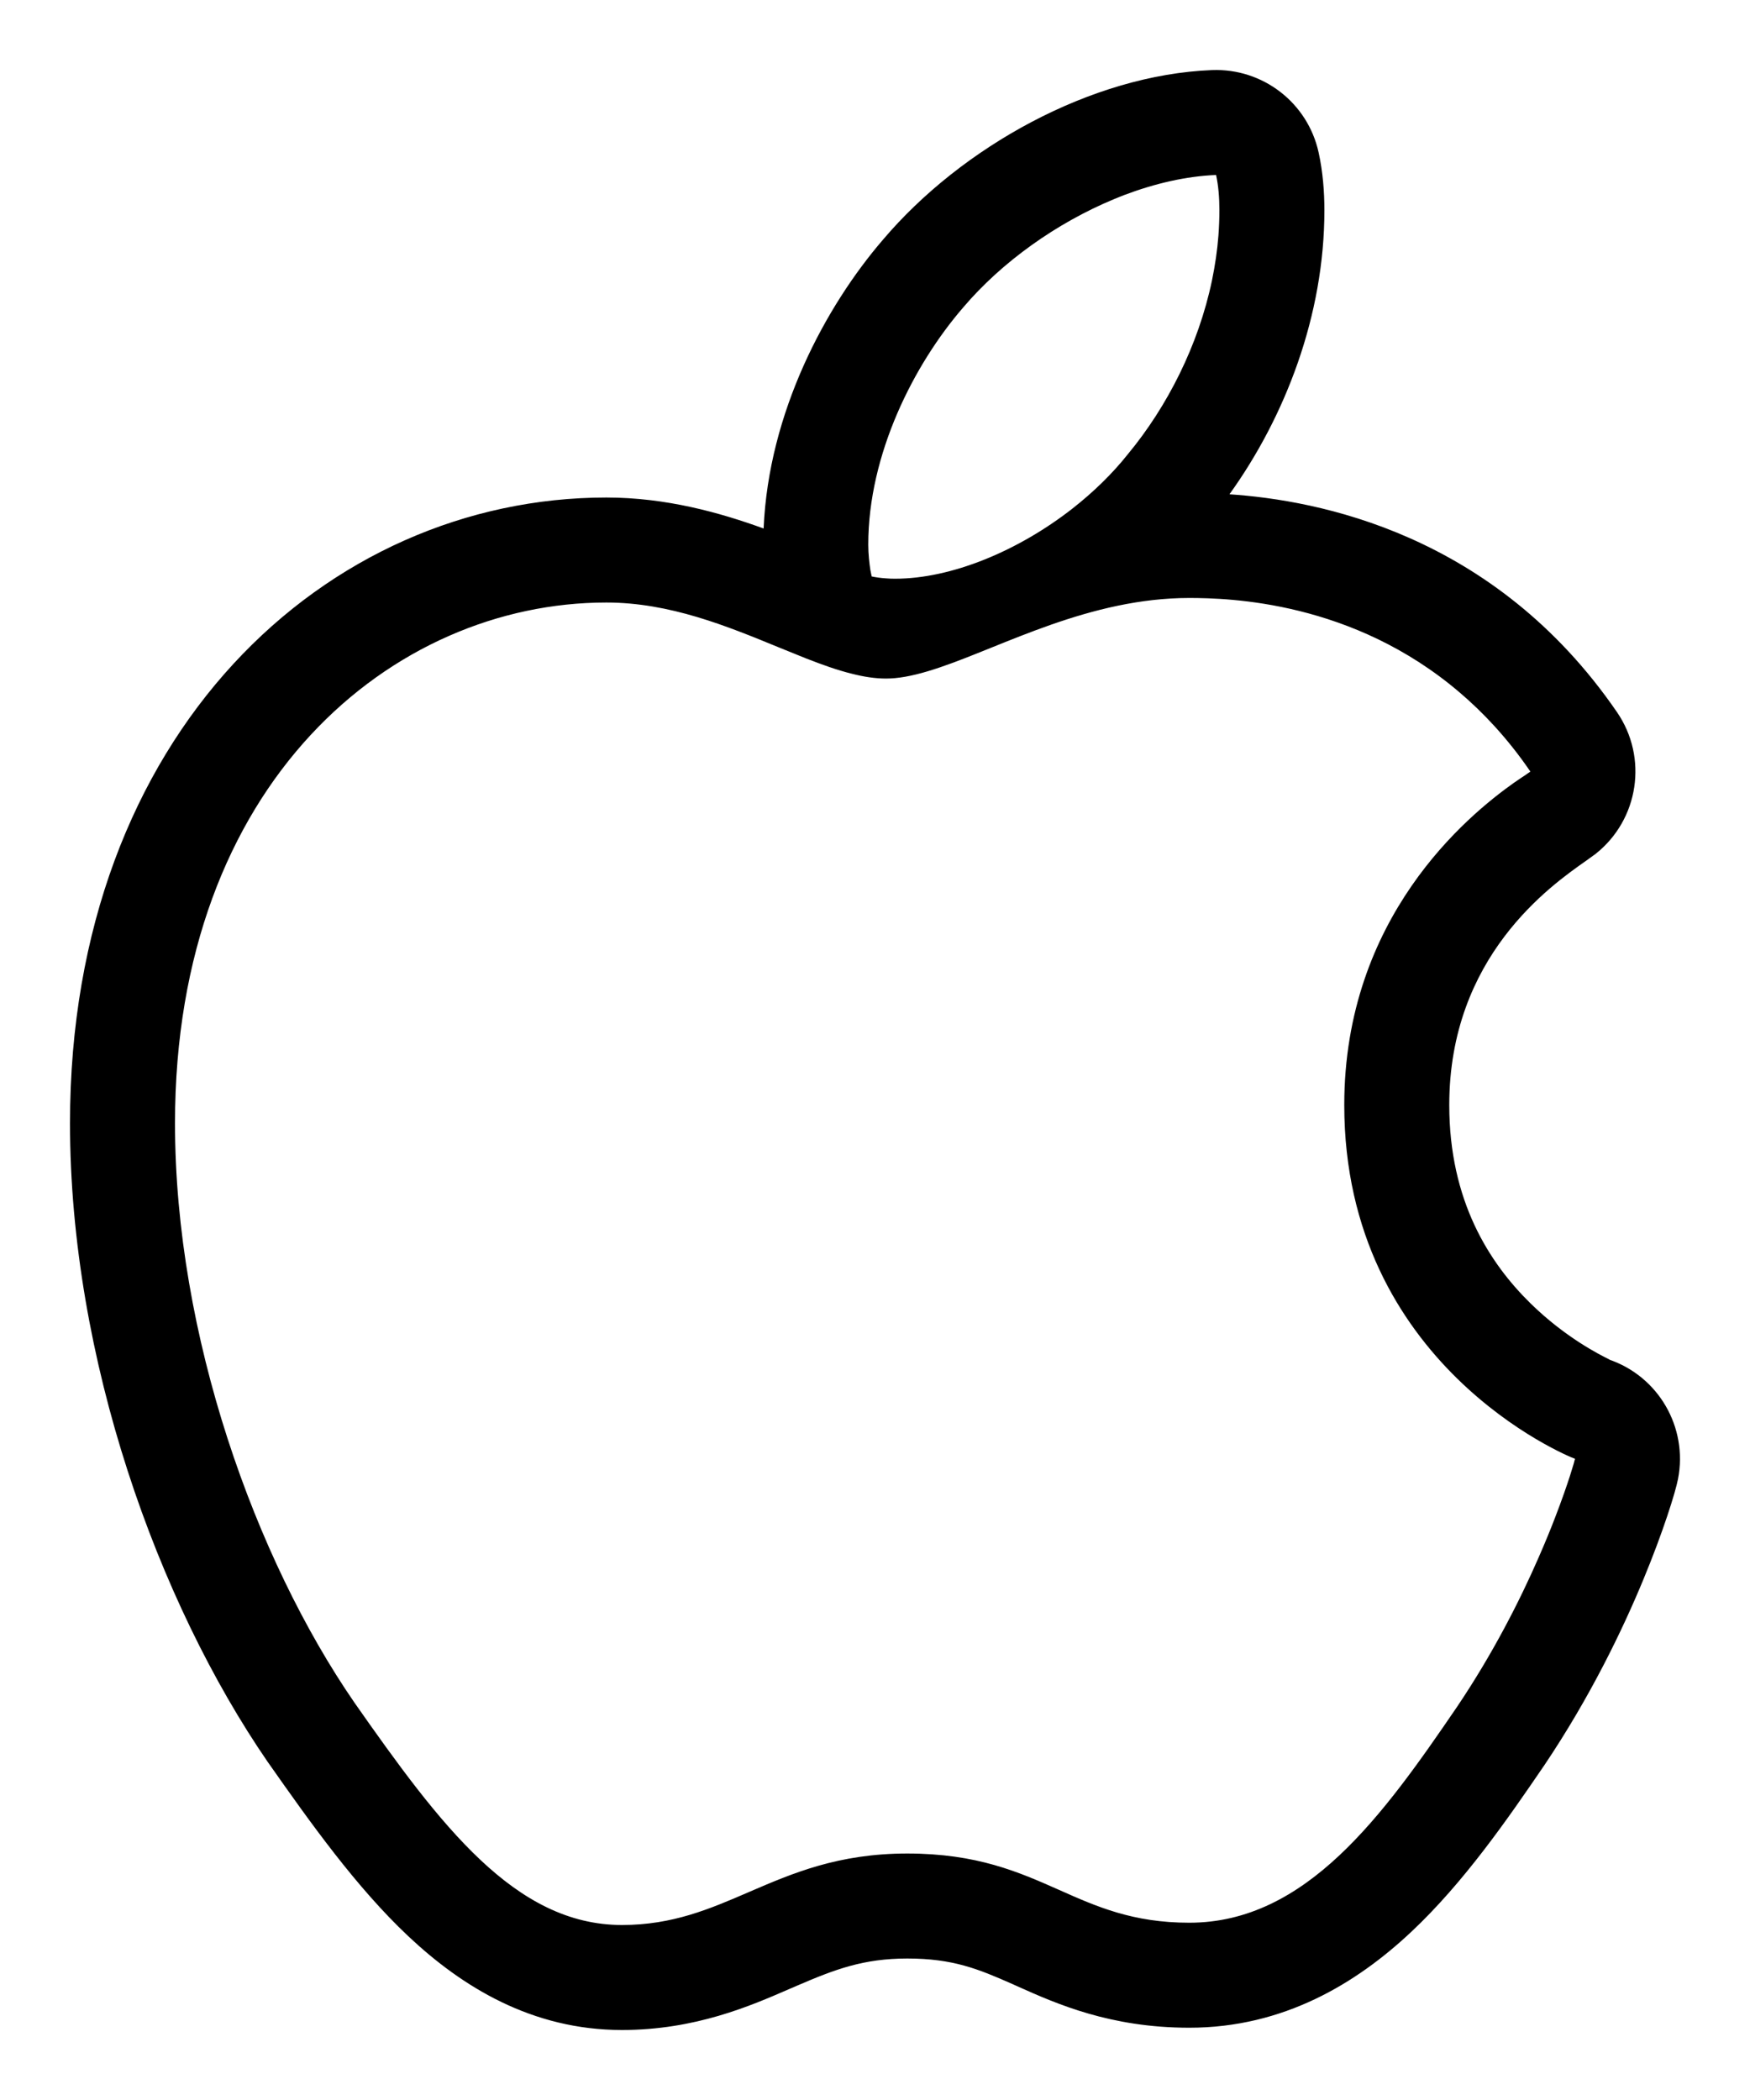 <svg width="20" height="24" viewBox="0 0 20 24" fill="none" xmlns="http://www.w3.org/2000/svg">
<path fill-rule="evenodd" clip-rule="evenodd" d="M18.48 8.139C18.837 8.659 18.73 9.367 18.235 9.759C18.21 9.778 18.174 9.803 18.13 9.835C17.719 10.123 16.563 10.934 16.563 12.629C16.563 13.725 17.022 14.436 17.493 14.897C17.89 15.286 18.283 15.482 18.377 15.529C18.402 15.541 18.407 15.543 18.384 15.536C18.954 15.728 19.293 16.313 19.177 16.904C19.148 17.054 19.009 17.502 18.782 18.05C18.542 18.63 18.172 19.398 17.645 20.181L17.64 20.188L17.64 20.188C17.231 20.787 16.731 21.513 16.128 22.079C15.504 22.665 14.671 23.174 13.592 23.174C12.689 23.174 12.076 22.901 11.635 22.704C11.613 22.694 11.592 22.685 11.571 22.675C11.177 22.501 10.889 22.383 10.369 22.383C9.868 22.383 9.542 22.507 9.108 22.694C9.078 22.707 9.047 22.72 9.015 22.734C8.576 22.925 7.944 23.2 7.108 23.2C6.079 23.2 5.28 22.706 4.666 22.128C4.073 21.57 3.547 20.831 3.068 20.148L3.062 20.14L3.062 20.14C1.802 18.309 0.8 15.521 0.8 12.836C0.8 8.374 3.735 5.686 6.93 5.686C7.615 5.686 8.232 5.86 8.727 6.04C8.784 4.711 9.436 3.499 10.094 2.736C10.988 1.683 12.469 0.855 13.851 0.801C14.432 0.778 14.946 1.175 15.07 1.743C15.119 1.965 15.136 2.198 15.136 2.402C15.136 3.603 14.69 4.759 14.051 5.649C15.051 5.716 17.074 6.09 18.48 8.139ZM12.892 5.188C13.342 4.644 13.696 3.945 13.851 3.206C13.886 3.035 13.912 2.863 13.925 2.69C13.932 2.594 13.936 2.498 13.936 2.402C13.936 2.259 13.924 2.117 13.898 2C13.561 2.013 13.203 2.095 12.848 2.229C12.809 2.245 12.769 2.26 12.729 2.277C12.079 2.547 11.451 2.991 11.006 3.516C10.446 4.164 9.923 5.188 9.923 6.225C9.923 6.333 9.936 6.441 9.947 6.514C9.953 6.547 9.958 6.572 9.962 6.588C10.004 6.597 10.063 6.606 10.127 6.61C10.16 6.613 10.195 6.614 10.229 6.614C10.874 6.614 11.638 6.296 12.258 5.811C12.495 5.625 12.712 5.415 12.892 5.188ZM12.772 6.923C12.241 7.034 11.755 7.23 11.324 7.404C10.905 7.573 10.537 7.721 10.229 7.75C10.229 7.75 10.229 7.75 10.229 7.75C10.194 7.753 10.16 7.755 10.127 7.755C10.003 7.755 9.872 7.735 9.736 7.7C9.569 7.659 9.394 7.596 9.21 7.524C9.107 7.483 9.002 7.44 8.894 7.396C8.312 7.157 7.655 6.886 6.93 6.886C4.484 6.886 2 8.947 2 12.836C2 15.26 2.917 17.813 4.051 19.459C5.032 20.859 5.885 22 7.108 22C7.688 22 8.113 21.816 8.56 21.623C9.056 21.409 9.579 21.183 10.369 21.183C11.167 21.183 11.644 21.395 12.104 21.599C12.533 21.79 12.947 21.974 13.592 21.974C14.93 21.974 15.809 20.742 16.649 19.511C17.061 18.9 17.369 18.293 17.585 17.798C17.659 17.629 17.723 17.473 17.776 17.334C17.924 16.95 17.995 16.699 18 16.672C17.923 16.647 15.363 15.597 15.363 12.629C15.363 10.482 16.77 9.324 17.298 8.949C17.356 8.909 17.403 8.877 17.437 8.855C17.438 8.854 17.439 8.853 17.441 8.852C17.465 8.835 17.482 8.824 17.49 8.818C17.36 8.627 17.222 8.455 17.08 8.299C16.951 8.158 16.818 8.03 16.683 7.915C15.459 6.869 14.047 6.835 13.592 6.834C13.309 6.834 13.035 6.868 12.772 6.923Z" fill="black"/>
</svg>
